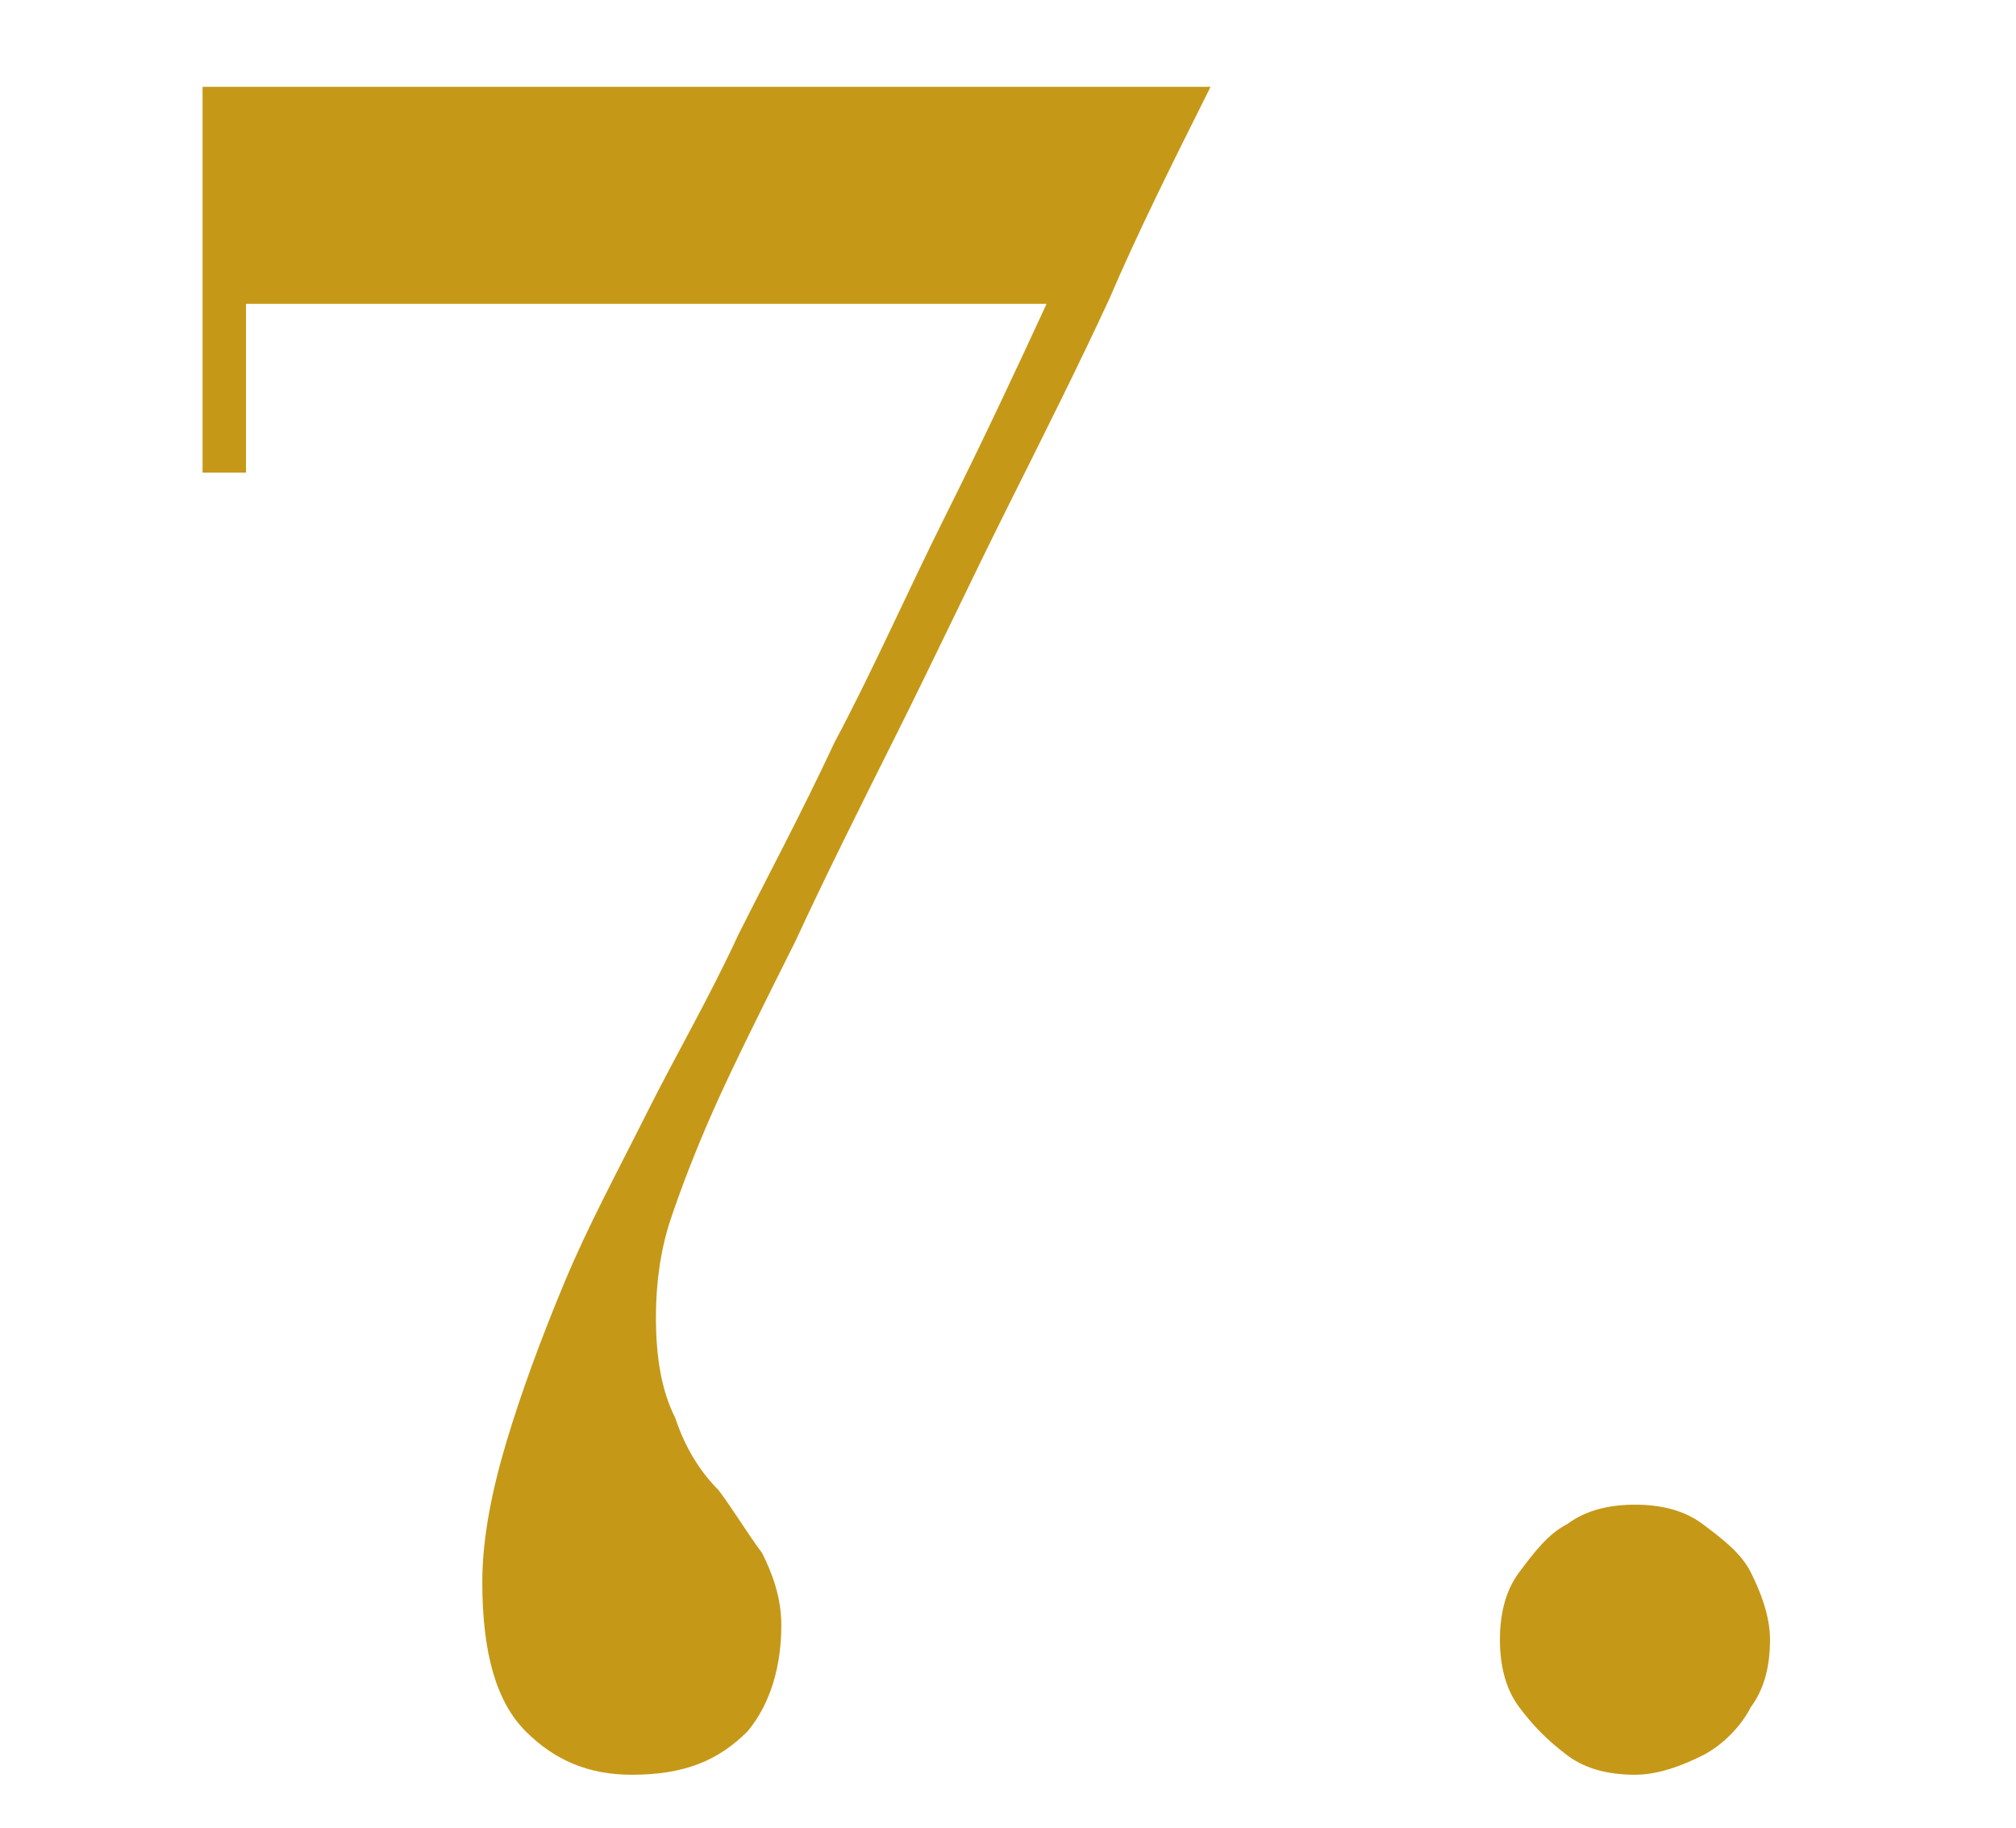 <?xml version="1.0" encoding="utf-8"?>
<!-- Generator: Adobe Illustrator 26.4.1, SVG Export Plug-In . SVG Version: 6.00 Build 0)  -->
<svg version="1.1" id="レイヤー_1" xmlns="http://www.w3.org/2000/svg" xmlns:xlink="http://www.w3.org/1999/xlink" x="0px"
	 y="0px" viewBox="0 0 41.8 37.9" style="enable-background:new 0 0 41.8 37.9;" xml:space="preserve">
<style type="text/css">
	.st0{fill:#C69817;}
</style>
<g>
	<path class="st0" d="M13.1,36.8c-0.9,0-1.6-0.3-2.2-0.9s-0.9-1.6-0.9-3.1c0-0.9,0.2-1.9,0.5-2.9c0.3-1,0.7-2.1,1.2-3.3
		s1.1-2.3,1.7-3.5c0.6-1.2,1.3-2.4,1.9-3.7c0.6-1.2,1.3-2.5,2-4c0.8-1.5,1.5-3.1,2.3-4.7c0.8-1.6,1.5-3.1,2.1-4.4H5.1v3.5H4.2V1.8
		h20.9c-0.8,1.6-1.5,3-2.1,4.4c-0.6,1.3-1.3,2.7-2.1,4.3c-0.8,1.6-1.5,3.1-2.3,4.7c-0.8,1.6-1.5,3-2.1,4.3c-0.7,1.4-1.3,2.6-1.7,3.5
		c-0.4,0.9-0.7,1.7-0.9,2.3c-0.2,0.6-0.3,1.3-0.3,2c0,0.8,0.1,1.5,0.4,2.1c0.2,0.6,0.5,1.1,0.9,1.5c0.3,0.4,0.6,0.9,0.9,1.3
		c0.2,0.4,0.4,0.9,0.4,1.5c0,0.8-0.2,1.6-0.7,2.2C14.9,36.5,14.2,36.8,13.1,36.8z"/>
	<path class="st0" d="M33.9,36.8c-0.5,0-1-0.1-1.4-0.4s-0.7-0.6-1-1s-0.4-0.9-0.4-1.4s0.1-1,0.4-1.4s0.6-0.8,1-1
		c0.4-0.3,0.9-0.4,1.4-0.4c0.5,0,1,0.1,1.4,0.4c0.4,0.3,0.8,0.6,1,1c0.2,0.4,0.4,0.9,0.4,1.4s-0.1,1-0.4,1.4c-0.2,0.4-0.6,0.8-1,1
		S34.4,36.8,33.9,36.8z"/>
</g>
</svg>
